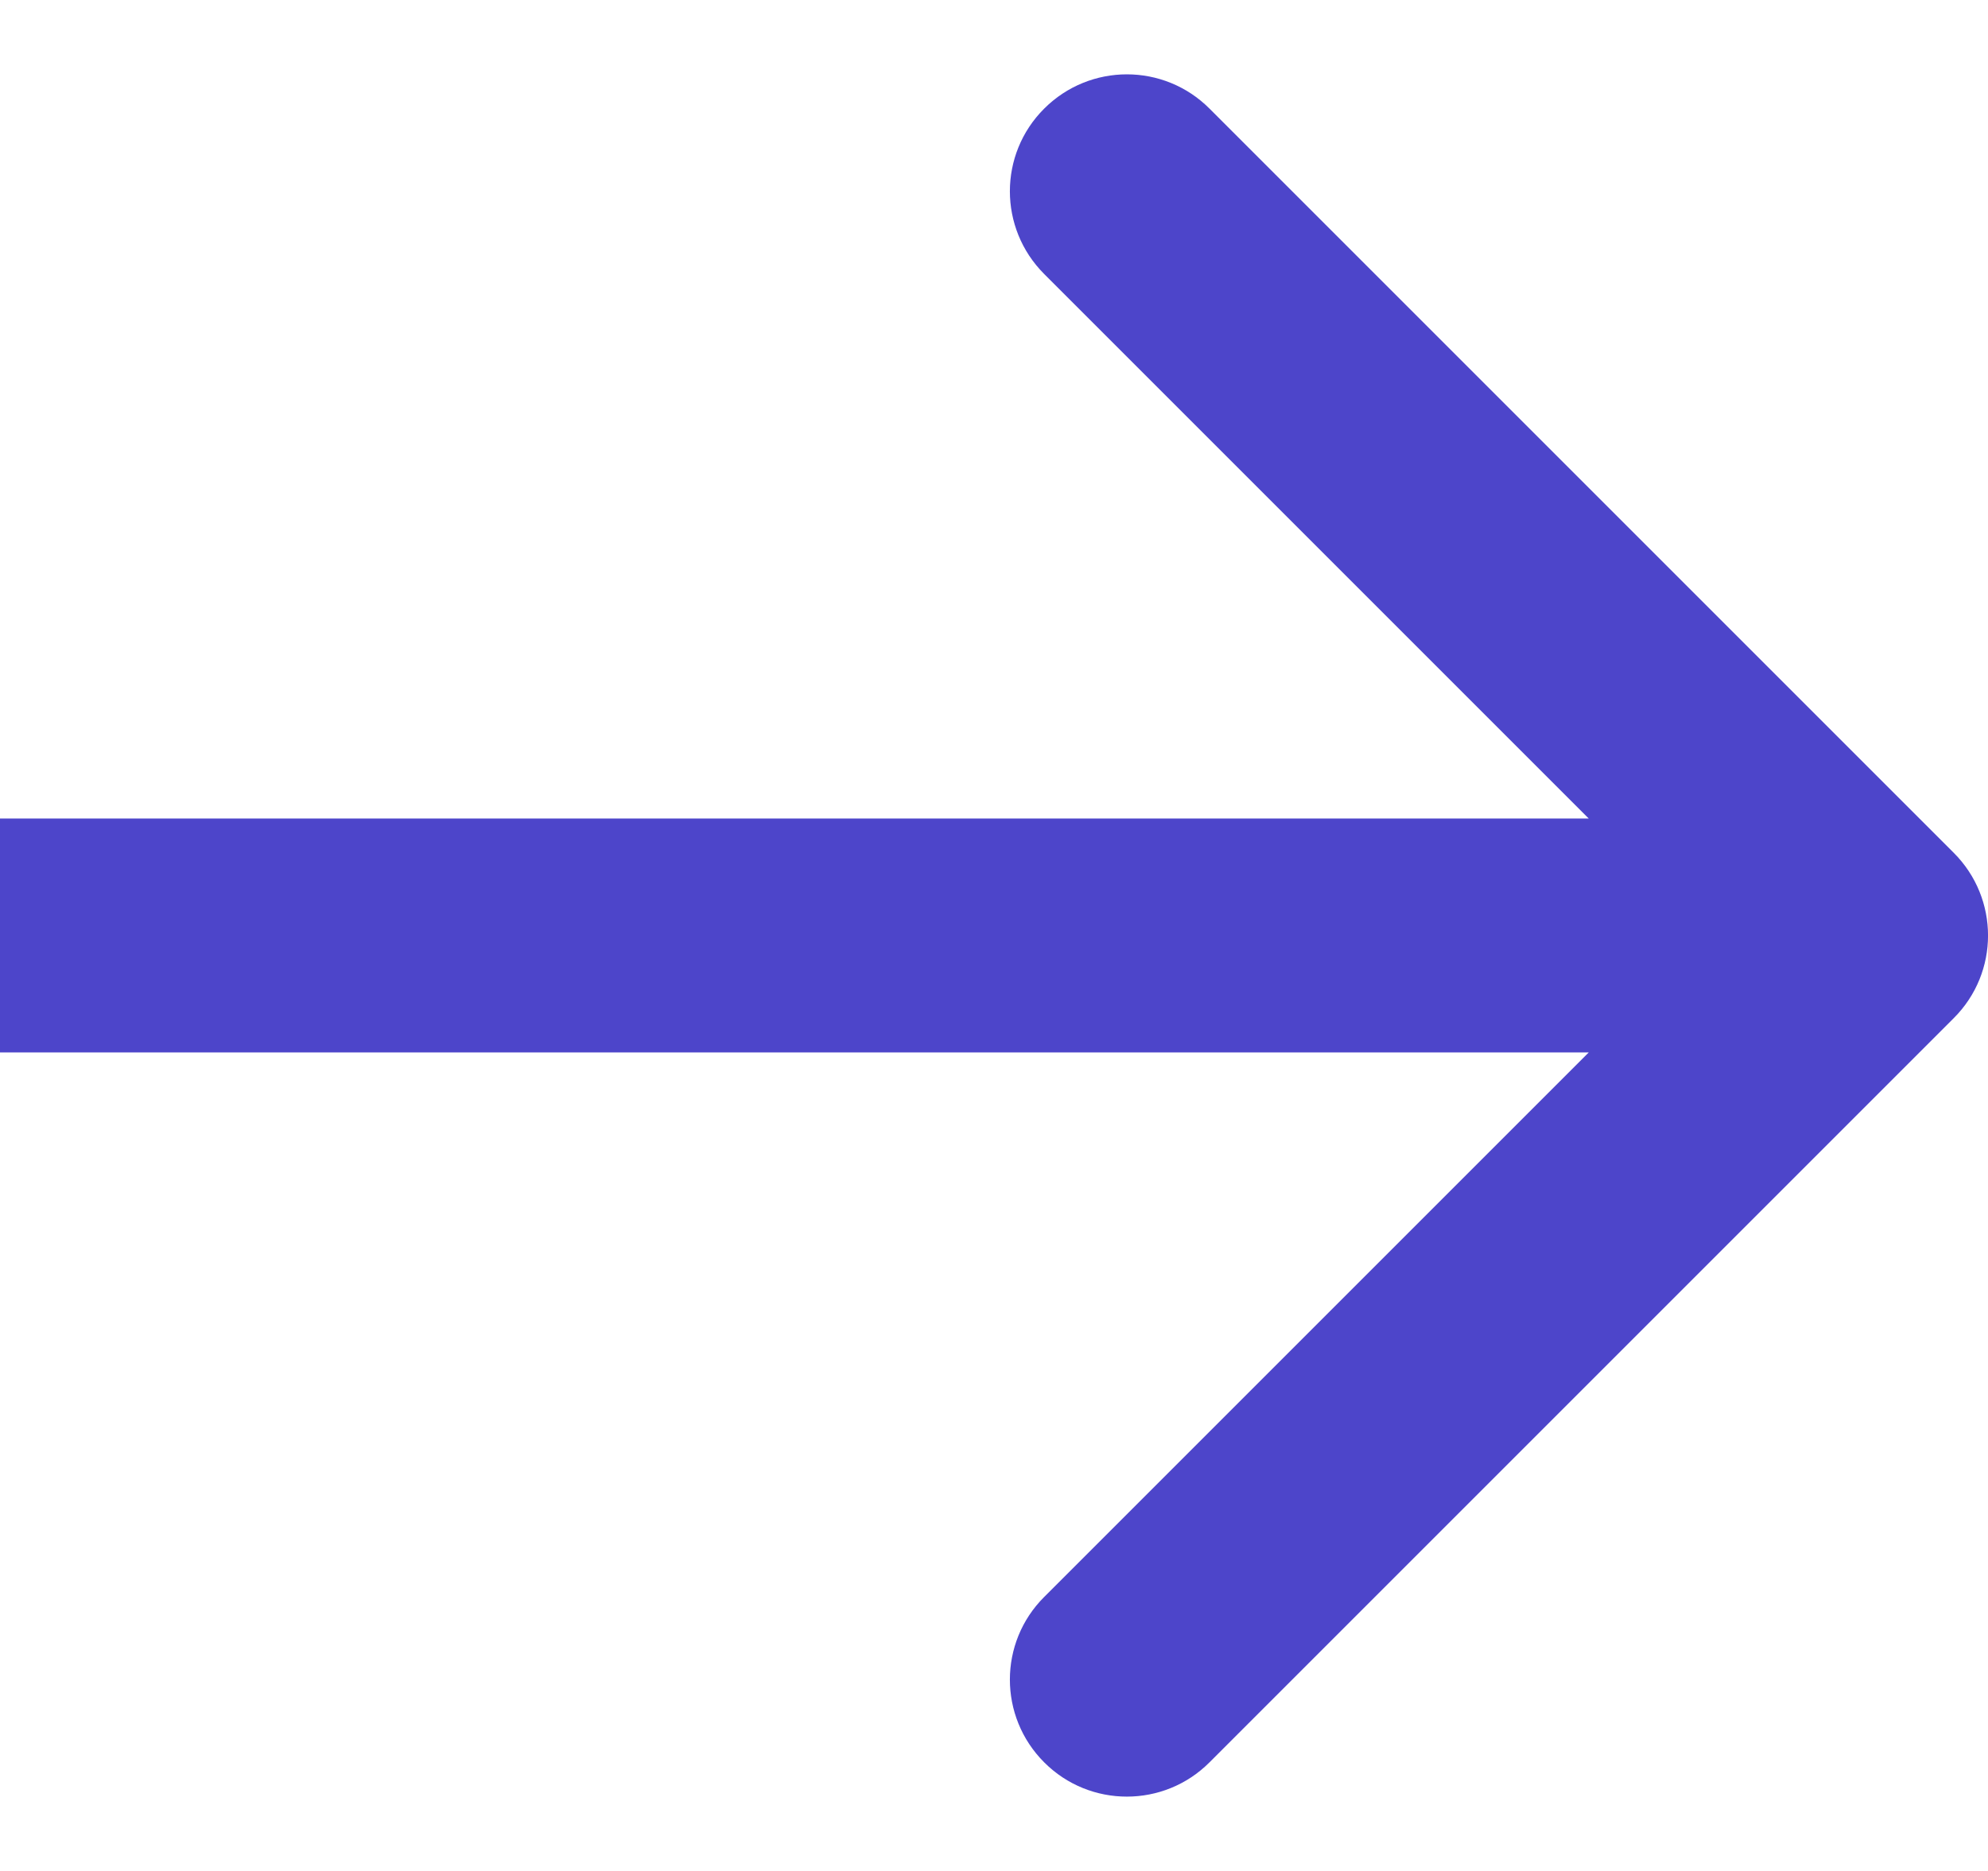 <svg fill="none" height="16" viewBox="0 0 17 16" width="17" xmlns="http://www.w3.org/2000/svg"><path clip-rule="evenodd" d="m10.343.929 6.364 6.364c.391.391.391 1.024 0 1.414l-6.364 6.364c-.39.391-1.024.391-1.414 0-.391-.391-.391-1.024 0-1.414l4.657-4.657h-13.586l-0-2h13.586l-4.657-4.657c-.391-.391-.391-1.024 0-1.414.391-.391 1.024-.391 1.414 0z" fill="#4d45ca" fill-rule="evenodd"/></svg>
